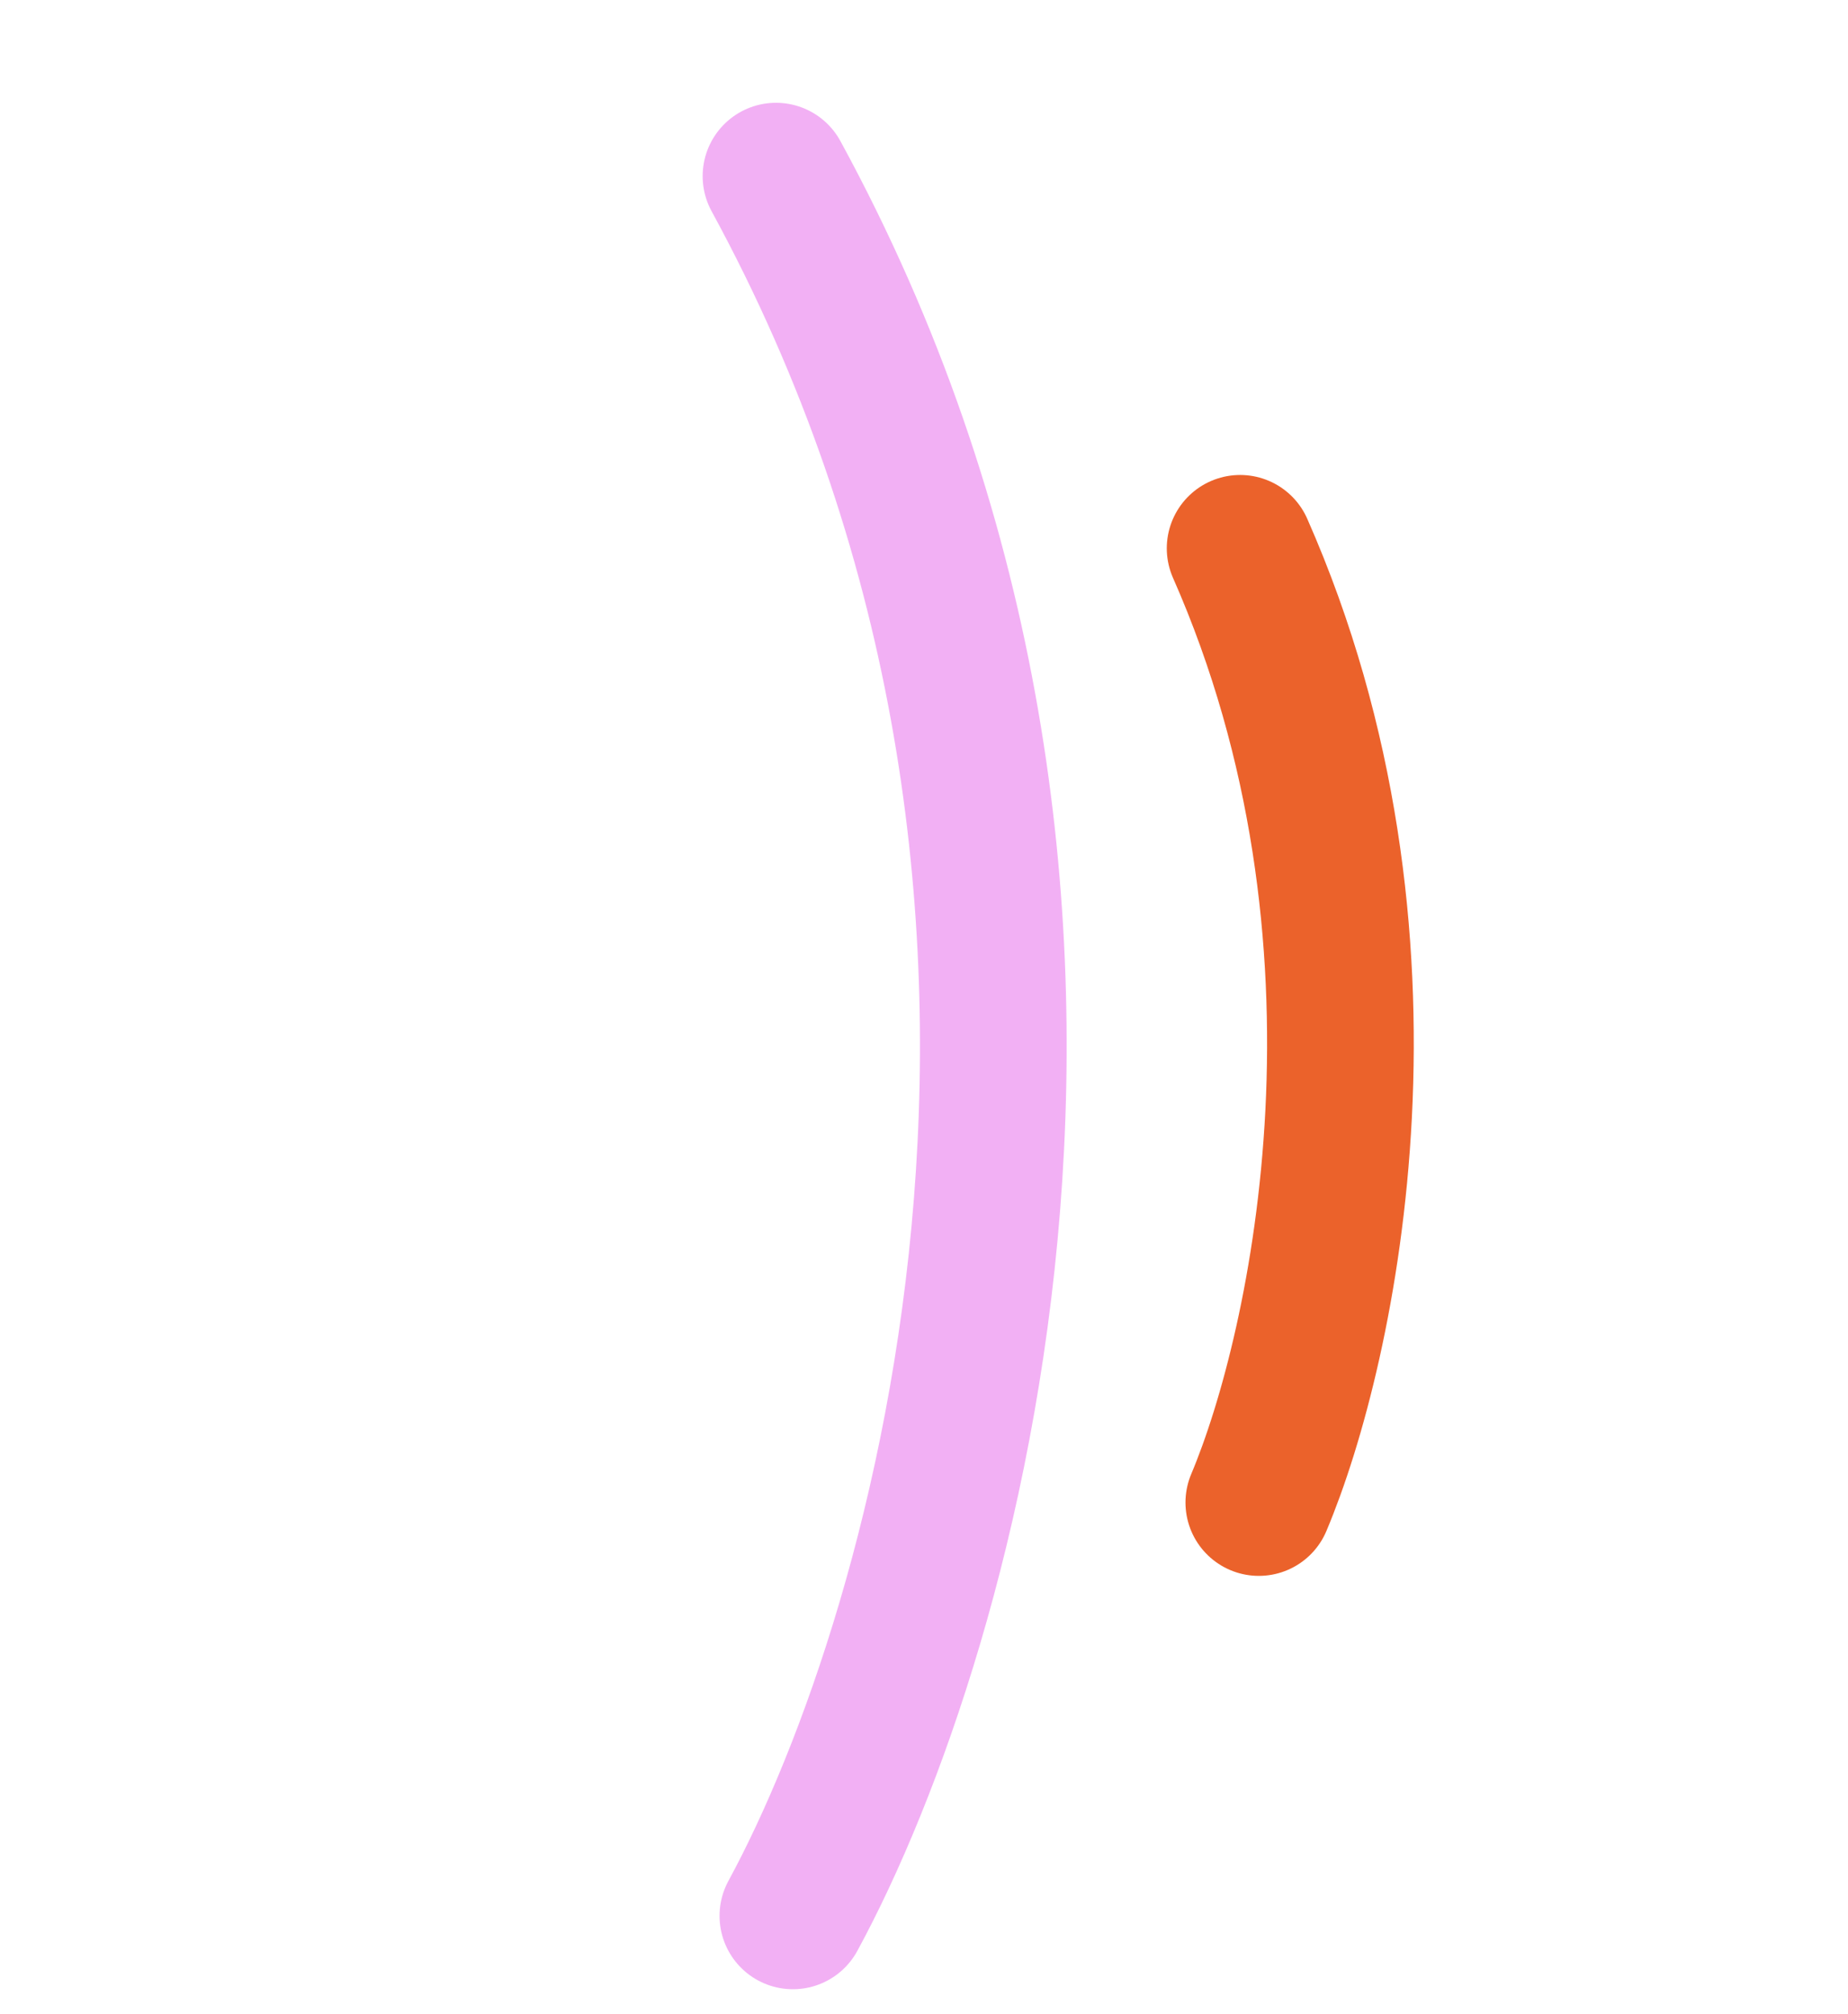<svg width="78" height="85" viewBox="0 0 78 85" fill="none" xmlns="http://www.w3.org/2000/svg">
<path d="M33.466 80.848C40.005 68.813 49.016 37.282 32.753 7.433" stroke="#F2B0F4" stroke-width="6.191" stroke-linecap="round" stroke-linejoin="round"/>
<path d="M53.132 63.405C55.898 56.847 59.613 39.614 52.343 23.139" stroke="#EB622B" stroke-width="6.191" stroke-linecap="round" stroke-linejoin="round"/>
</svg>
